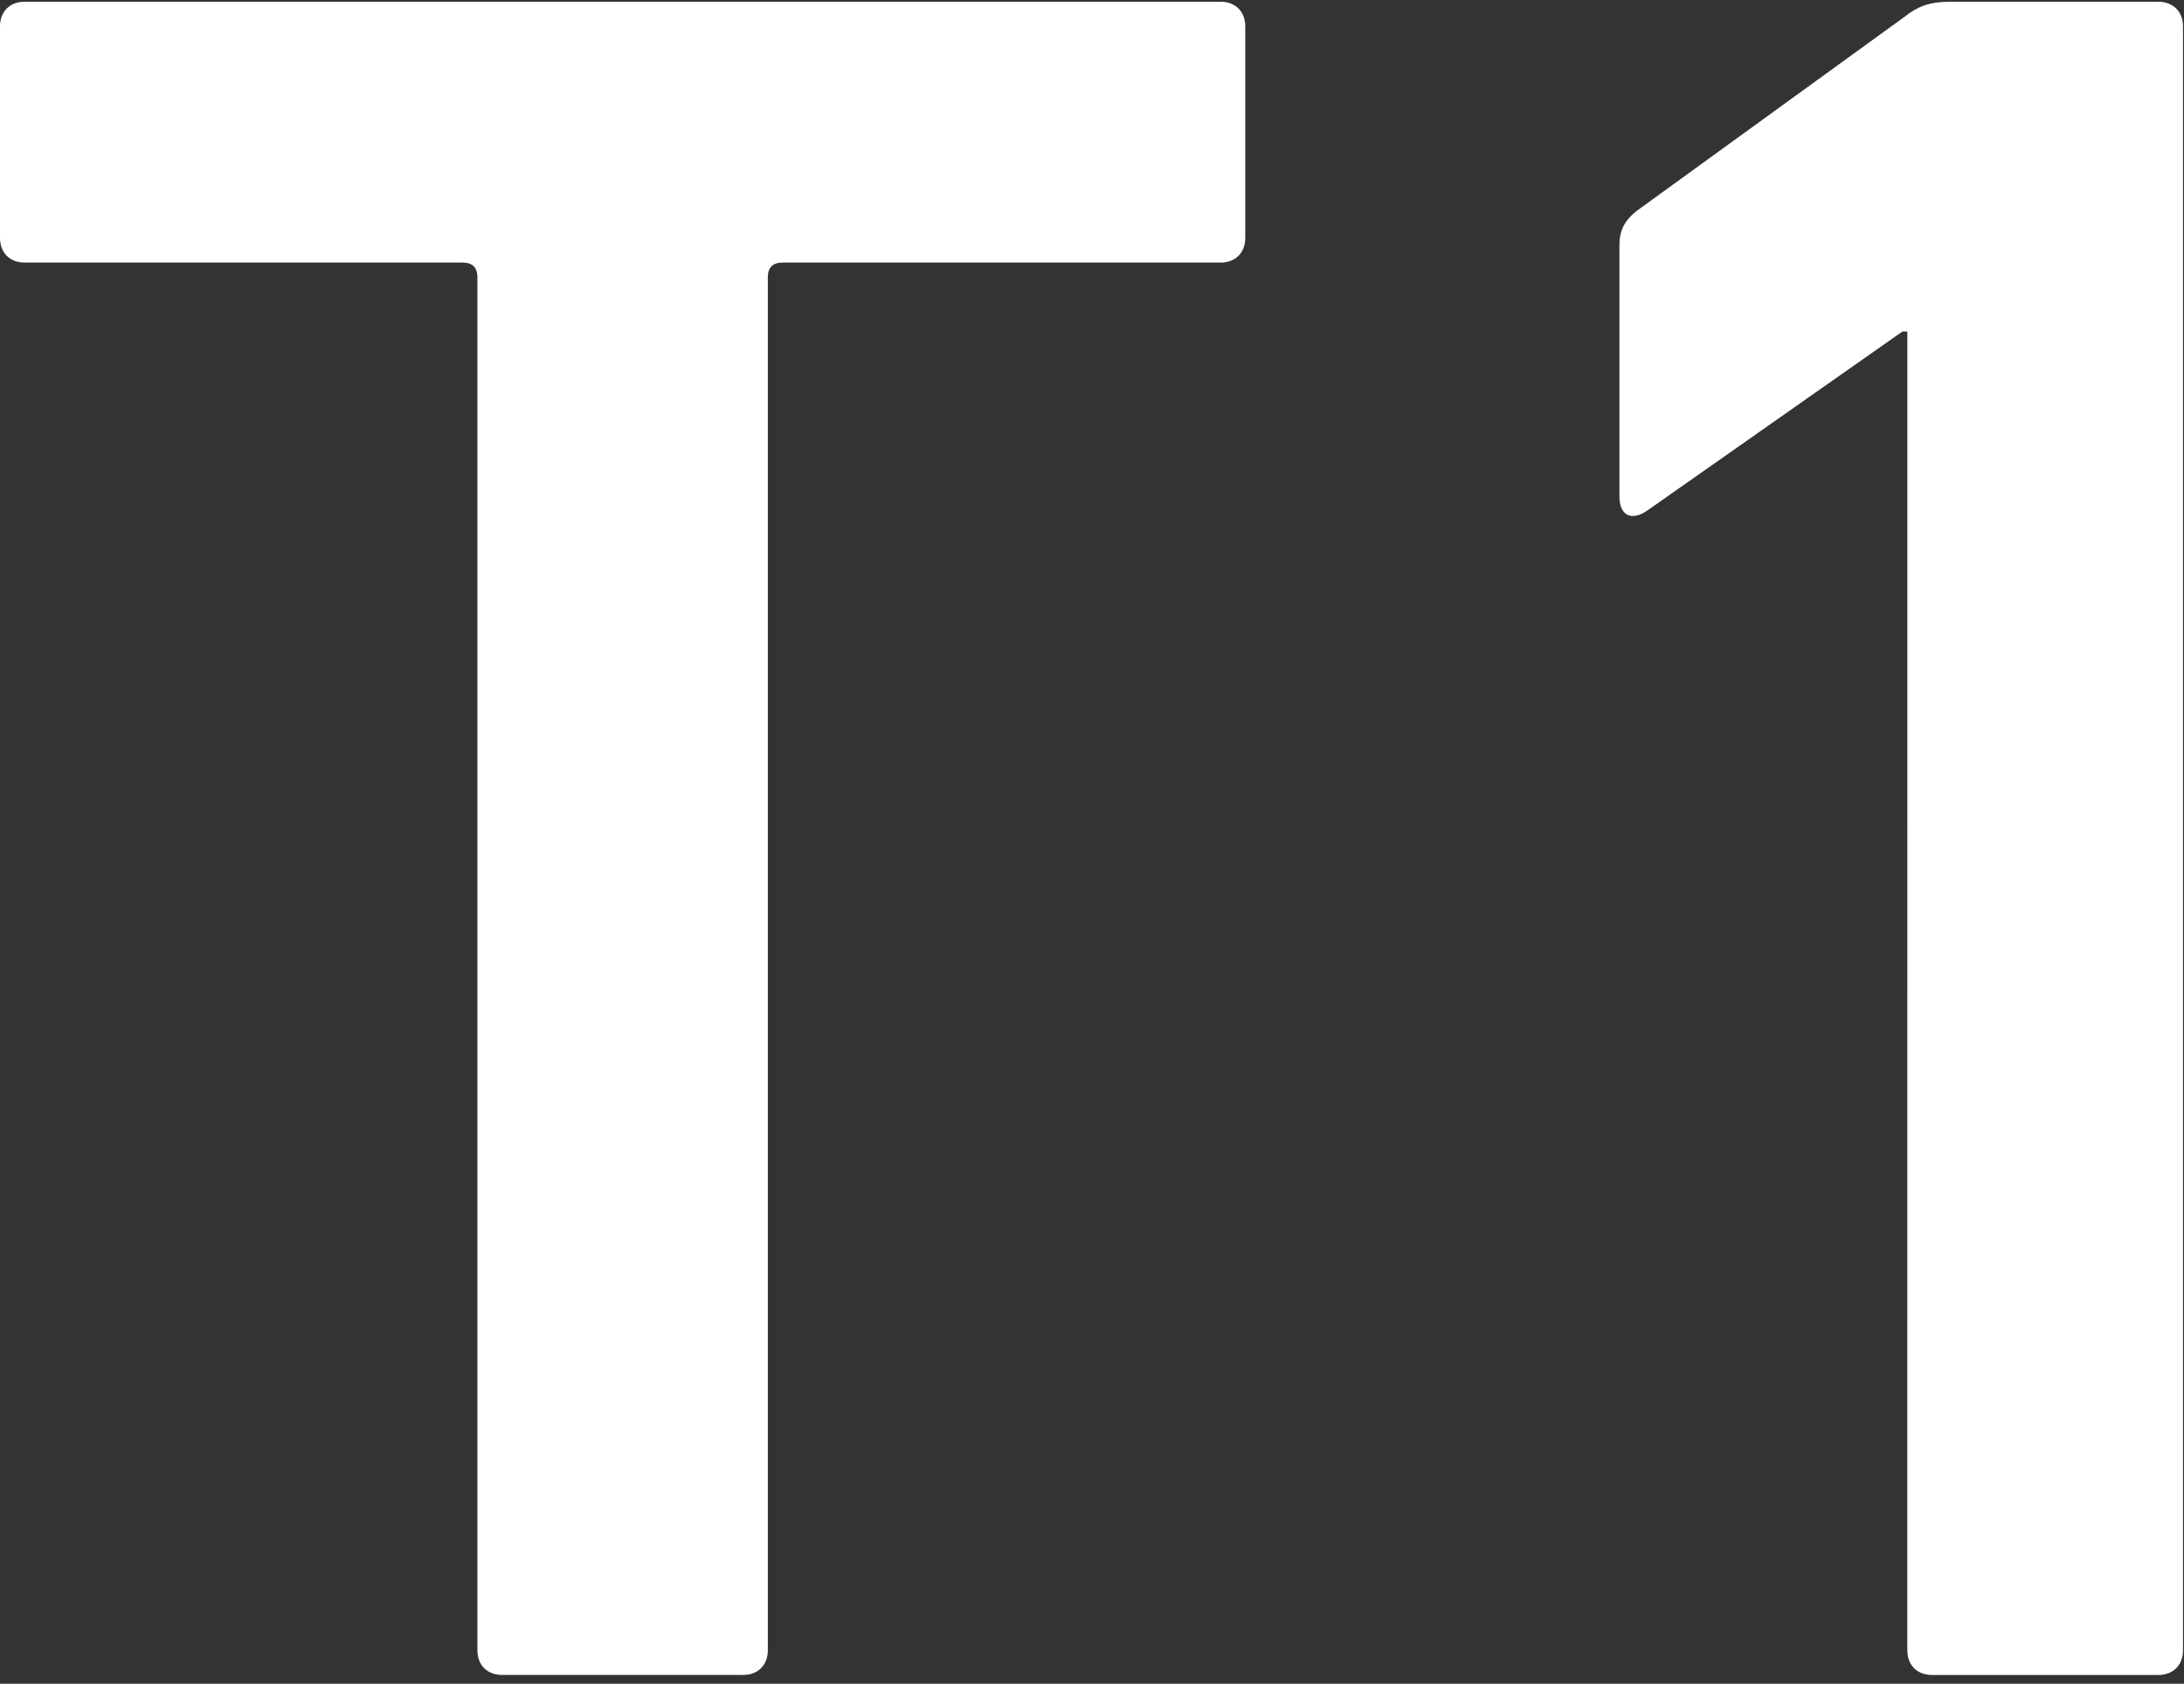 <svg fill="none" height="64" viewBox="0 0 83 64" width="83" xmlns="http://www.w3.org/2000/svg"><rect x="0" y="0" width="83" height="64" fill="#333333" stroke="none"/><path clip-rule="evenodd" d="m19.079 63.665c-.561 0-.936-.375-.936-.935v-52.189c0-.373-.186-.56-.561-.56h-16.647c-.561 0-.935-.375-.935-.935v-8.045c0-.56.374-.935.935-.935h45.454c.561 0 .936.375.936.935v8.045c0 .56-.375.935-.936.935h-16.648c-.374 0-.561.187-.561.56v52.189c0 .56-.375.935-.936.935zm53.407-51.065h-.185l-9.727 6.826c-.562.375-1.03.187-1.03-.56v-9.539c0-.562.185-.935.655-1.31l10.194-7.388c.467-.375.935-.562 1.682-.562h7.95c.562 0 .937.375.937.935v61.729c0 .56-.375.935-.937.935h-8.605c-.56 0-.935-.375-.935-.935z" fill="#fffffe" fill-rule="evenodd"/></svg>